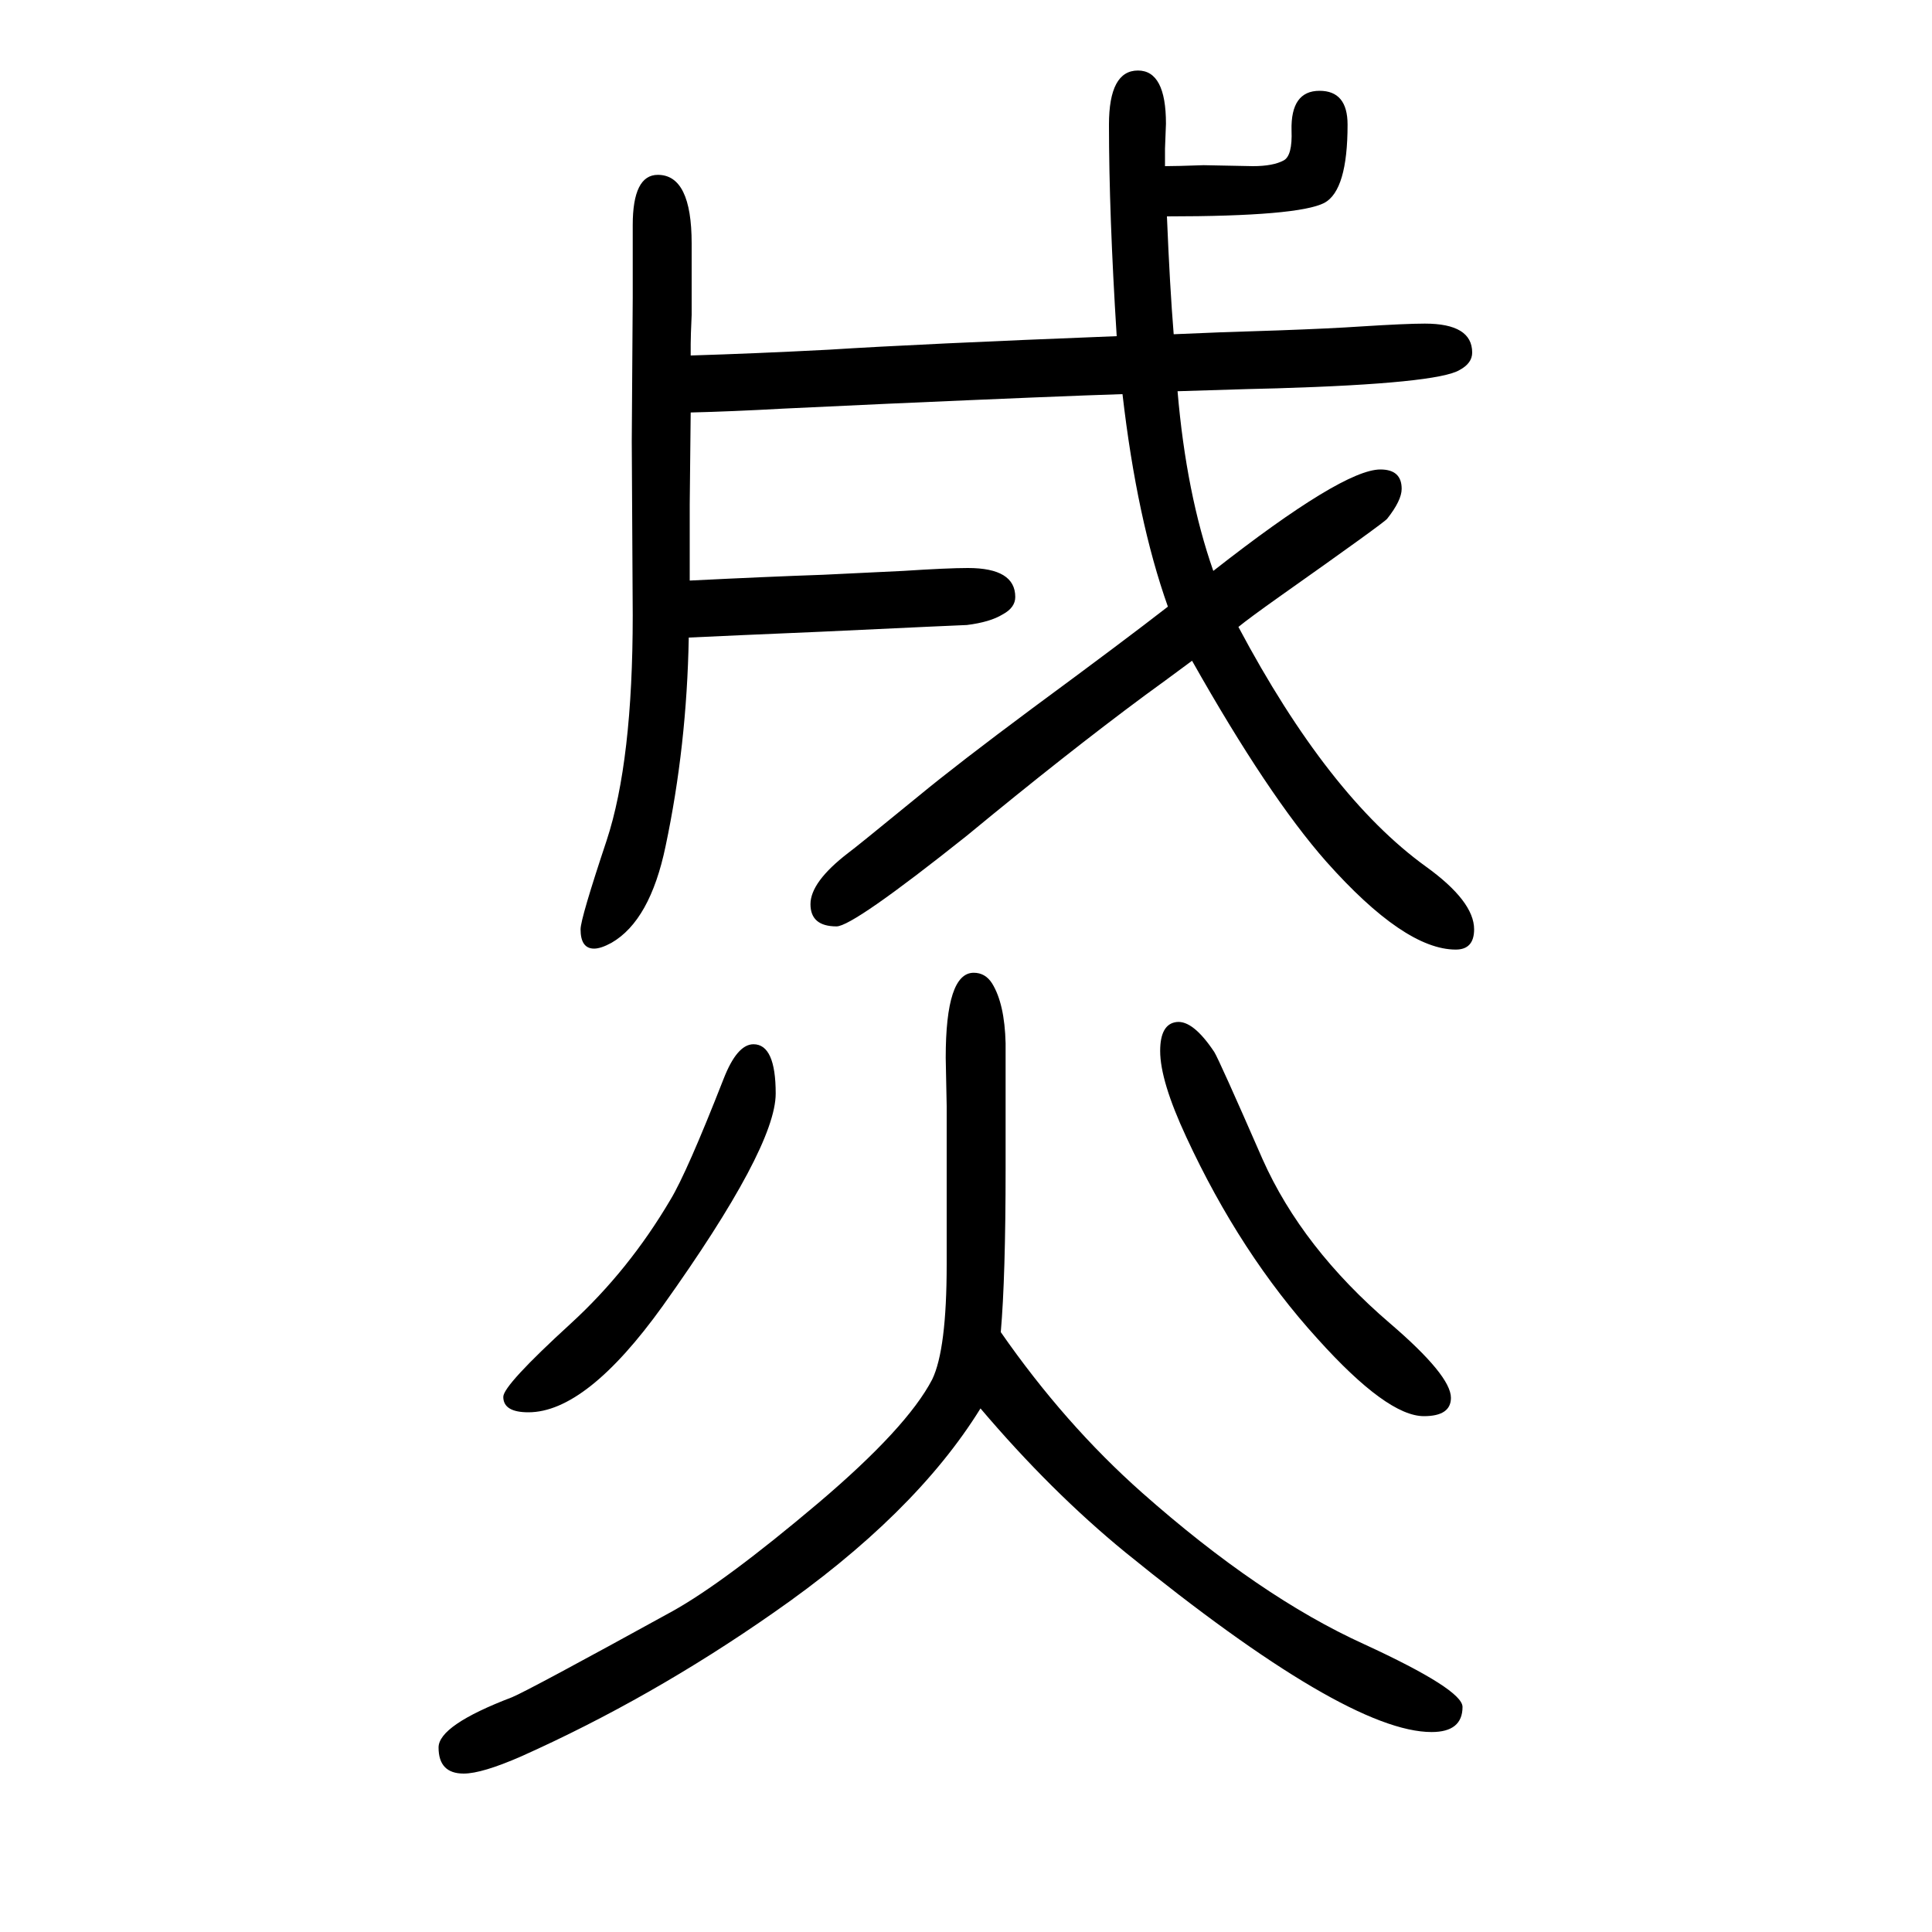 <svg xmlns="http://www.w3.org/2000/svg" xmlns:xlink="http://www.w3.org/1999/xlink" height="100" width="100" version="1.1"><path d="M1209 1022q-32 90 -47 220q-64 -2 -244 -10l-107 -5q-54 -3 -96 -4q-1 -88 -1 -95v-24v-55q80 4 138 6q63 3 83 4q46 3 67 3q49 0 49 -30q0 -11 -13 -18q-13 -8 -37 -11q-3 0 -152 -7q-94 -4 -136 -6q-2 -112 -24 -216q-16 -77 -56 -100q-11 -6 -18 -6q-14 0 -14 20
q0 11 27 92q27 82 27 233l-1 180l1 149v75q0 52 26 52q35 0 35 -71v-74q-1 -22 -1 -30v-12q66 2 143 6q94 6 298 14q-8 127 -8 219q0 56 30 56q29 0 29 -55l-1 -26v-18q12 0 40 1l51 -1q21 0 32 6q9 5 8 31q-1 41 29 41q29 0 29 -35q0 -68 -24 -81q-27 -14 -163 -14
q3 -73 7 -122q43 2 109 4q55 2 84 4q47 3 67 3q49 0 49 -30q0 -11 -13 -18q-23 -14 -189 -19q-8 0 -103 -3q9 -106 37 -186q134 105 173 105q22 0 22 -20q0 -12 -15 -31q-3 -4 -112 -81q-31 -22 -42 -31q93 -175 194 -248q50 -36 50 -65q0 -21 -19 -21q-53 0 -134 91
q-60 68 -139 208q-31 -23 -49 -36q-81 -60 -184 -145q-118 -94 -135 -94q-27 0 -27 23t39 53q7 5 73 59q40 33 118 91q95 70 140 105zM1036 271q66 -95 146 -166q122 -108 230 -157q102 -47 102 -65q0 -26 -32 -26q-88 0 -317 186q-77 63 -150 149q-68 -110 -215 -212
q-126 -88 -260 -148q-41 -18 -60 -18q-26 0 -26 27q0 23 76 52q17 7 166 89q54 30 151 112q92 78 118 128q15 31 15 119v46v59v59l-1 50q0 88 29 88q12 0 19 -11q13 -21 14 -62v-129q0 -113 -5 -170zM1218 592q17 2 39 -31q5 -8 50 -111q41 -92 132 -170q63 -54 63 -77
q0 -19 -28 -19q-38 0 -110 80q-80 88 -136 209q-27 58 -27 89q0 28 17 30zM780 569q23 0 23 -51q0 -56 -117 -220q-79 -110 -139 -110q-26 0 -26 16q0 12 70 76q60 55 103 128q17 28 55 125q14 36 31 36z" style="" transform="scale(0.05 -0.05) translate(0 -1650)"/></svg>